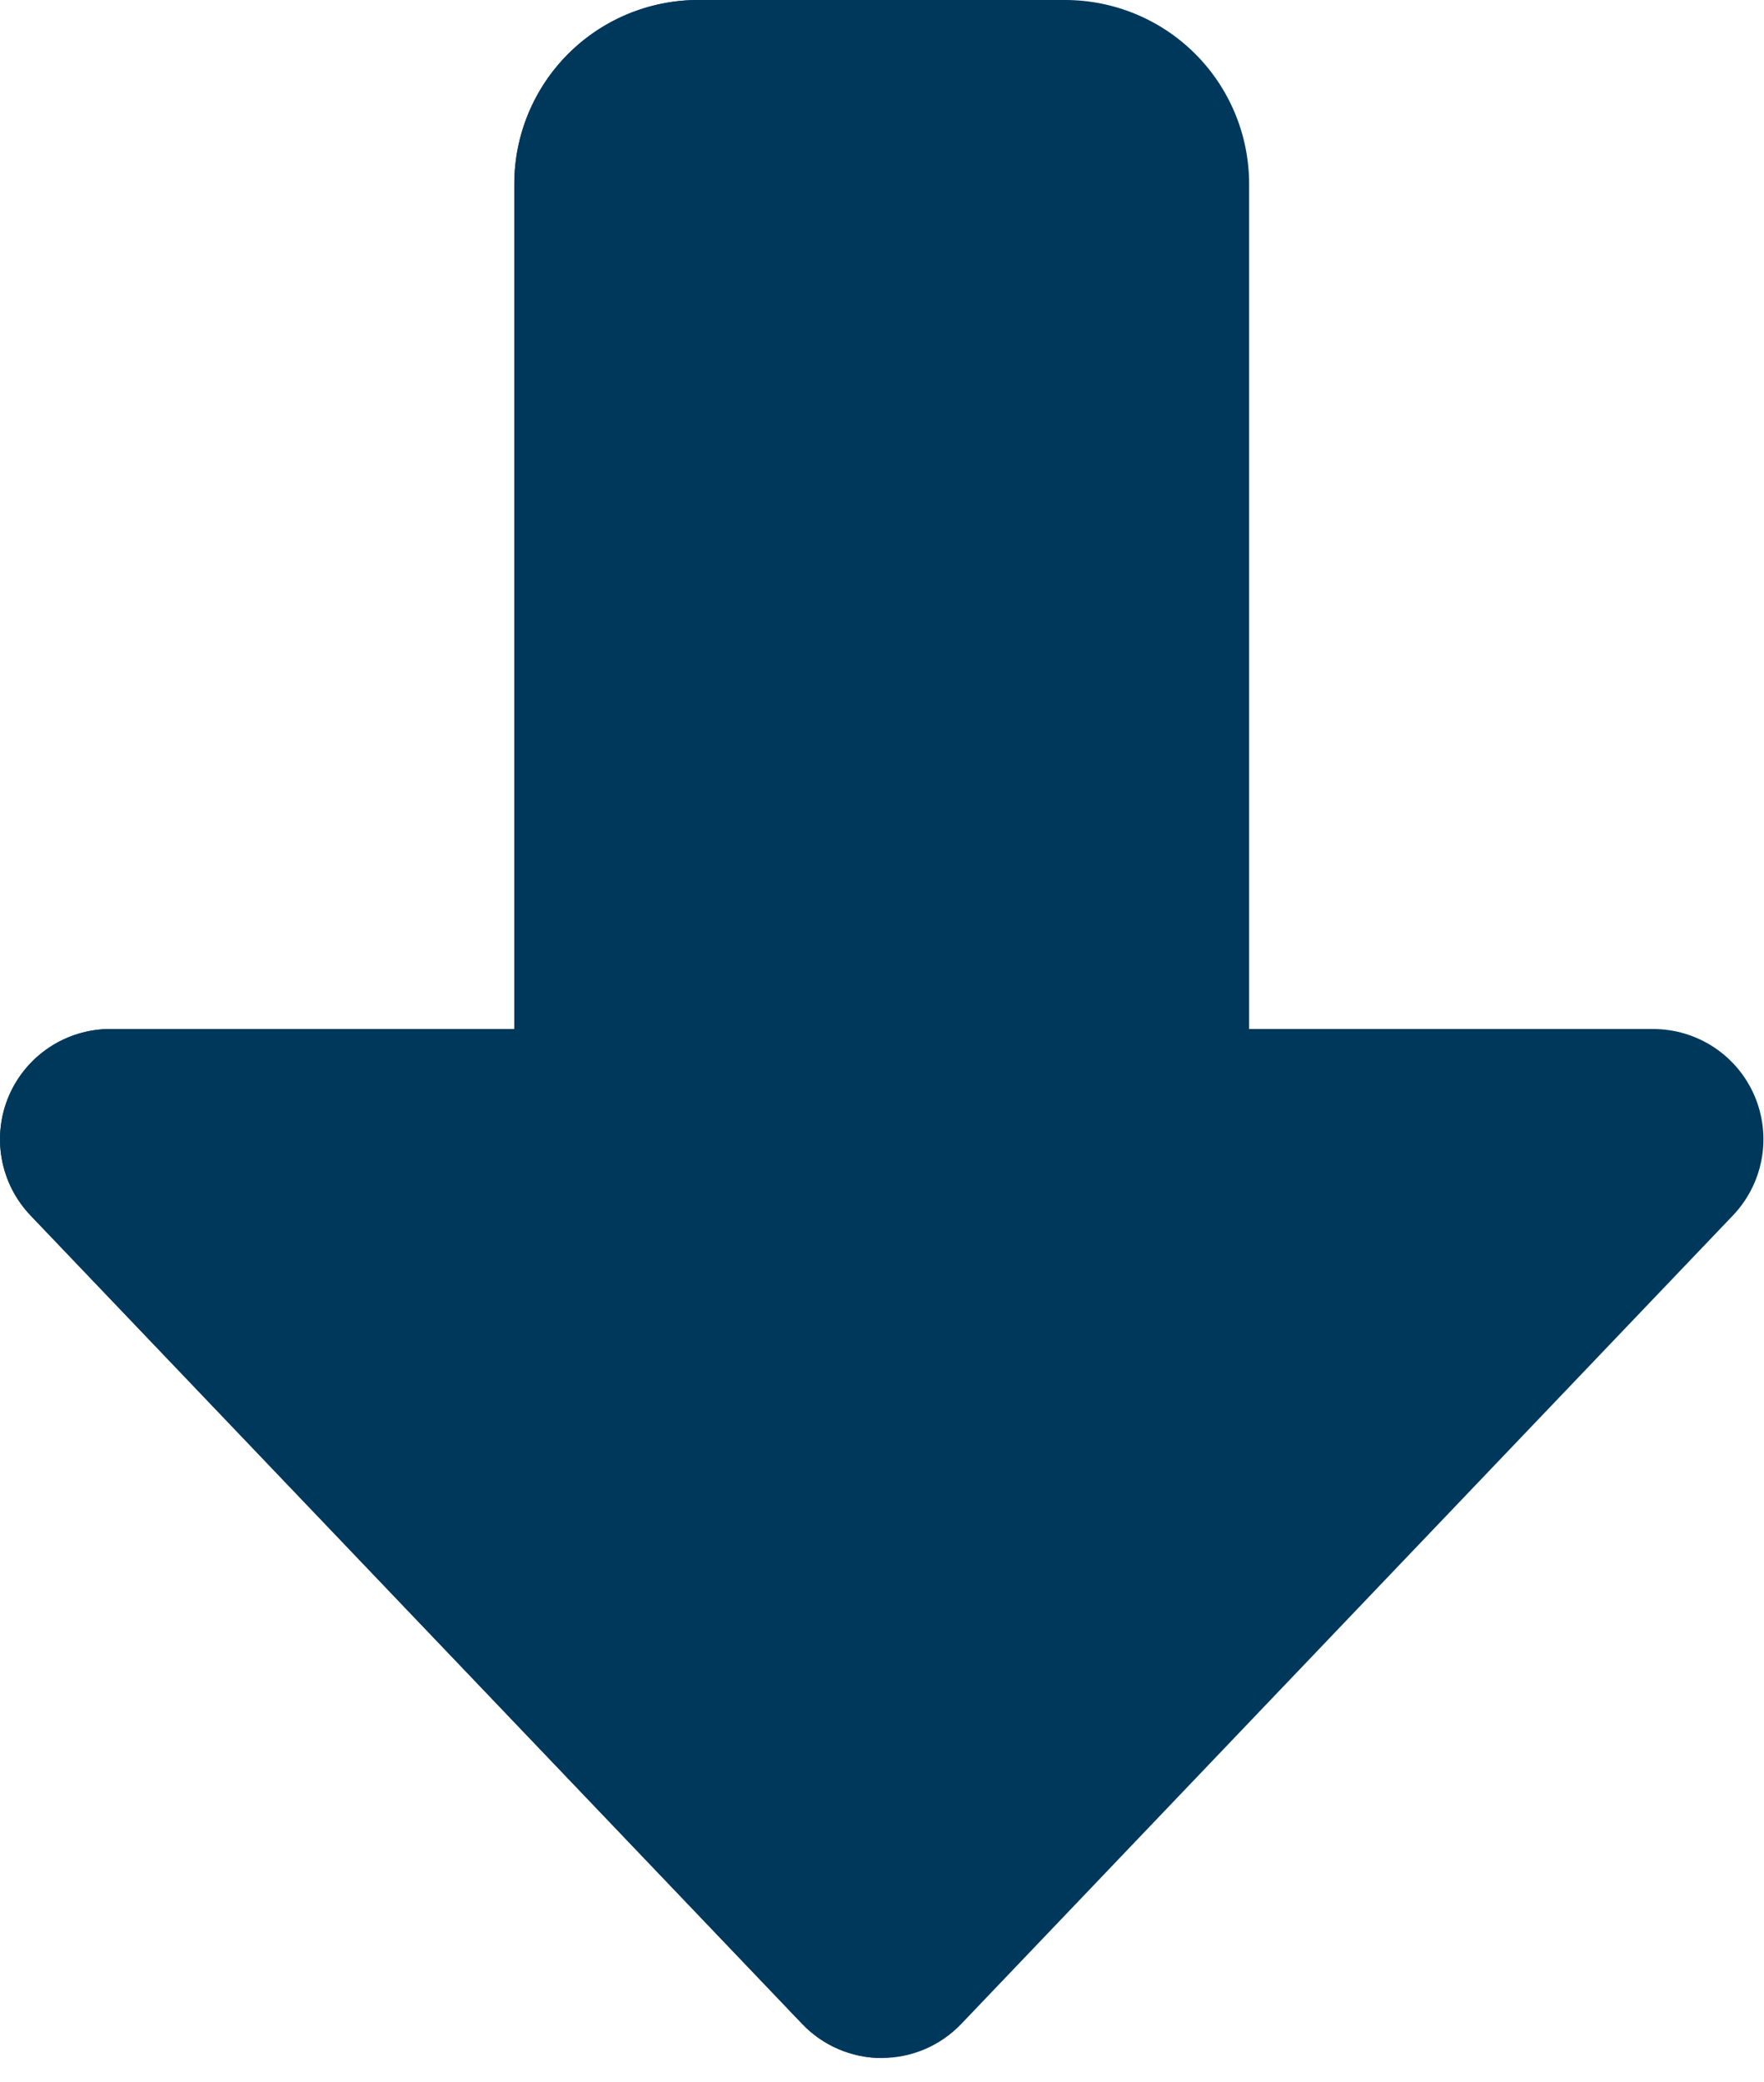 <svg width="50" height="59" viewBox="0 0 50 59" fill="none" xmlns="http://www.w3.org/2000/svg">
<path d="M24.992 58.321C24.57 58.32 24.152 58.234 23.764 58.067C23.376 57.901 23.026 57.657 22.735 57.351L0.865 34.442C0.443 33.999 0.16 33.443 0.051 32.841C-0.058 32.24 0.012 31.619 0.252 31.057C0.493 30.495 0.893 30.015 1.403 29.678C1.913 29.341 2.511 29.161 3.122 29.16H14.578V5.207C14.58 3.827 15.129 2.503 16.105 1.527C17.082 0.551 18.405 0.002 19.785 0H30.199C31.579 0.002 32.902 0.551 33.879 1.527C34.855 2.503 35.404 3.827 35.406 5.207V29.16H46.862C47.474 29.161 48.072 29.341 48.582 29.678C49.093 30.015 49.493 30.495 49.733 31.057C49.973 31.619 50.043 32.24 49.934 32.842C49.825 33.444 49.542 34 49.12 34.443L27.251 57.351C26.959 57.657 26.609 57.901 26.221 58.068C25.833 58.234 25.415 58.32 24.992 58.321Z" fill="#00385C"/>
<path d="M24.992 0H19.785C18.405 0.002 17.081 0.551 16.105 1.527C15.129 2.503 14.58 3.827 14.578 5.207V29.16H3.122C2.51 29.161 1.912 29.341 1.402 29.678C0.892 30.015 0.492 30.495 0.251 31.057C0.011 31.619 -0.059 32.24 0.05 32.842C0.159 33.444 0.442 34 0.864 34.443L22.735 57.351C23.026 57.657 23.376 57.901 23.764 58.067C24.152 58.234 24.57 58.32 24.992 58.321V0Z" fill="#00385C"/>
</svg>
